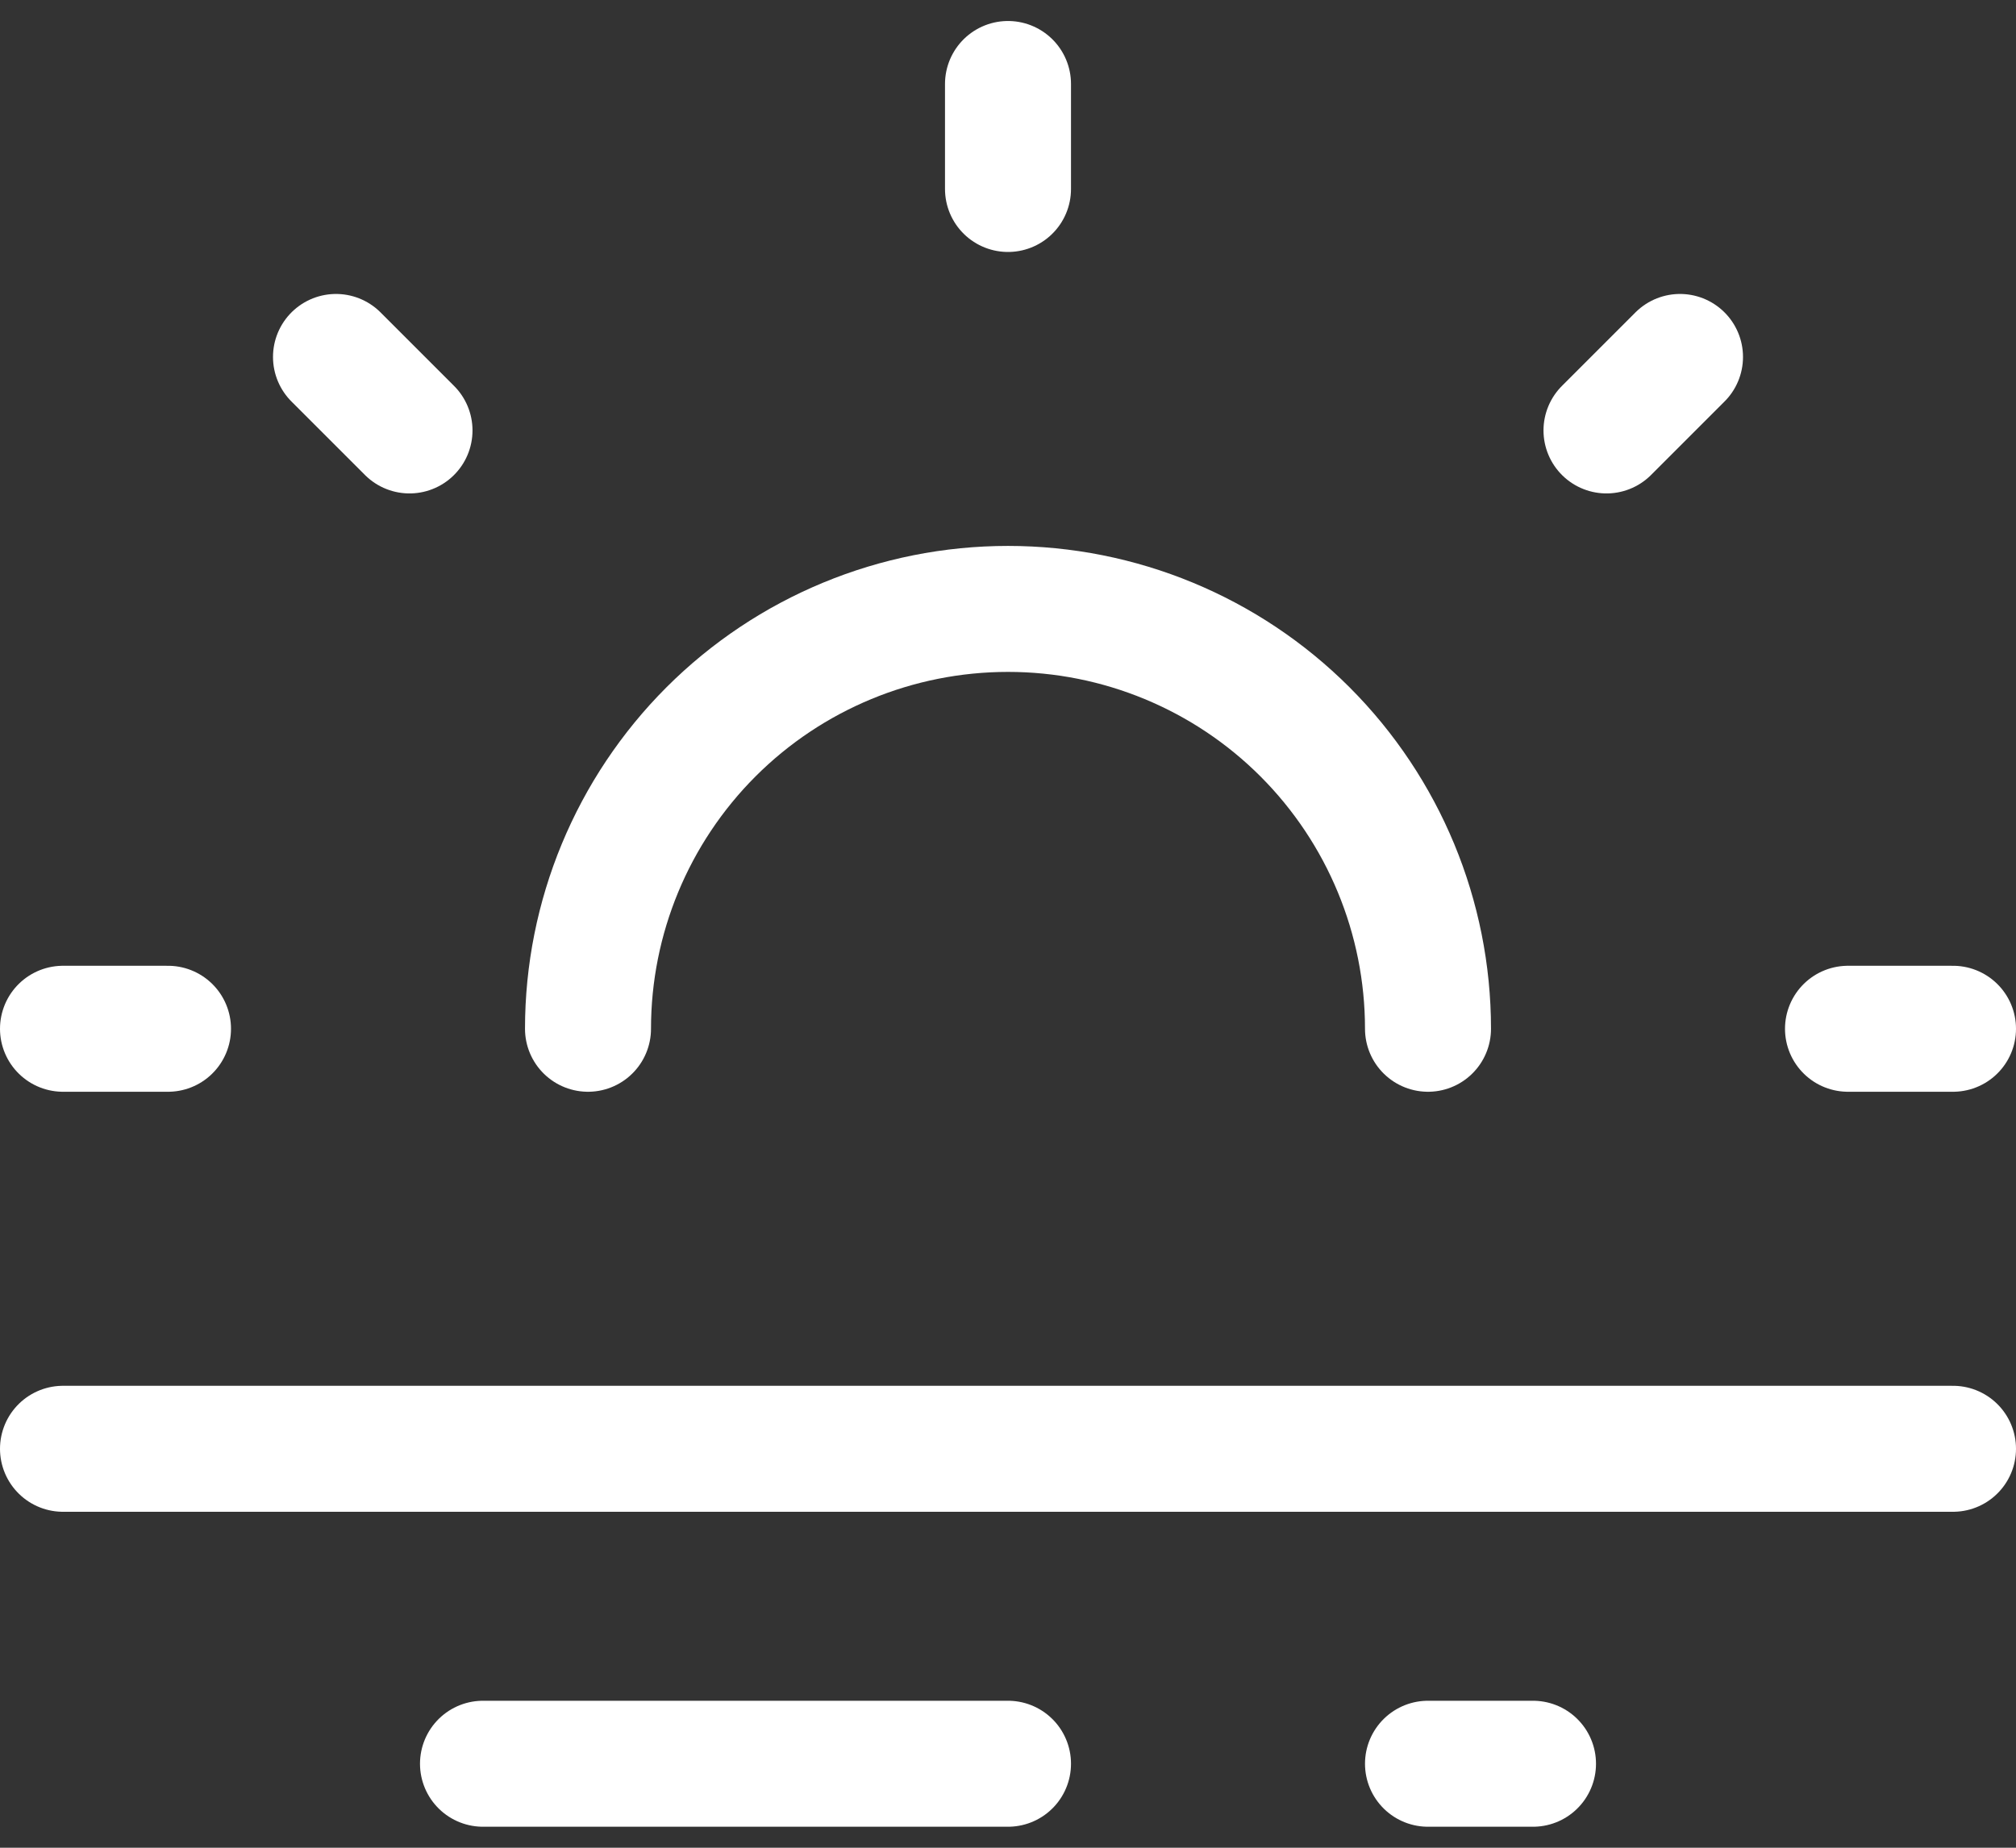 <svg width="24" height="22" viewBox="0 0 24 22" fill="none" xmlns="http://www.w3.org/2000/svg">
<rect x="0" y="0" width="24" height="22" fill="#333333" stroke="none"/>
<path d="M0.75 12.249H2M22 12.249H23.25M4 4.25L4.875 5.125M20 4.25L19.125 5.125M7 12.249C7 10.923 7.527 9.652 8.464 8.714C9.402 7.776 10.674 7.25 12 7.25C13.326 7.25 14.598 7.776 15.536 8.714C16.473 9.652 17 10.923 17 12.249M0.75 17.25H23.25M5.75 21H12M17 21H18.25M12 2.25V1" stroke="white" stroke-width="1.5" stroke-linecap="round" stroke-linejoin="round"/>
</svg>
